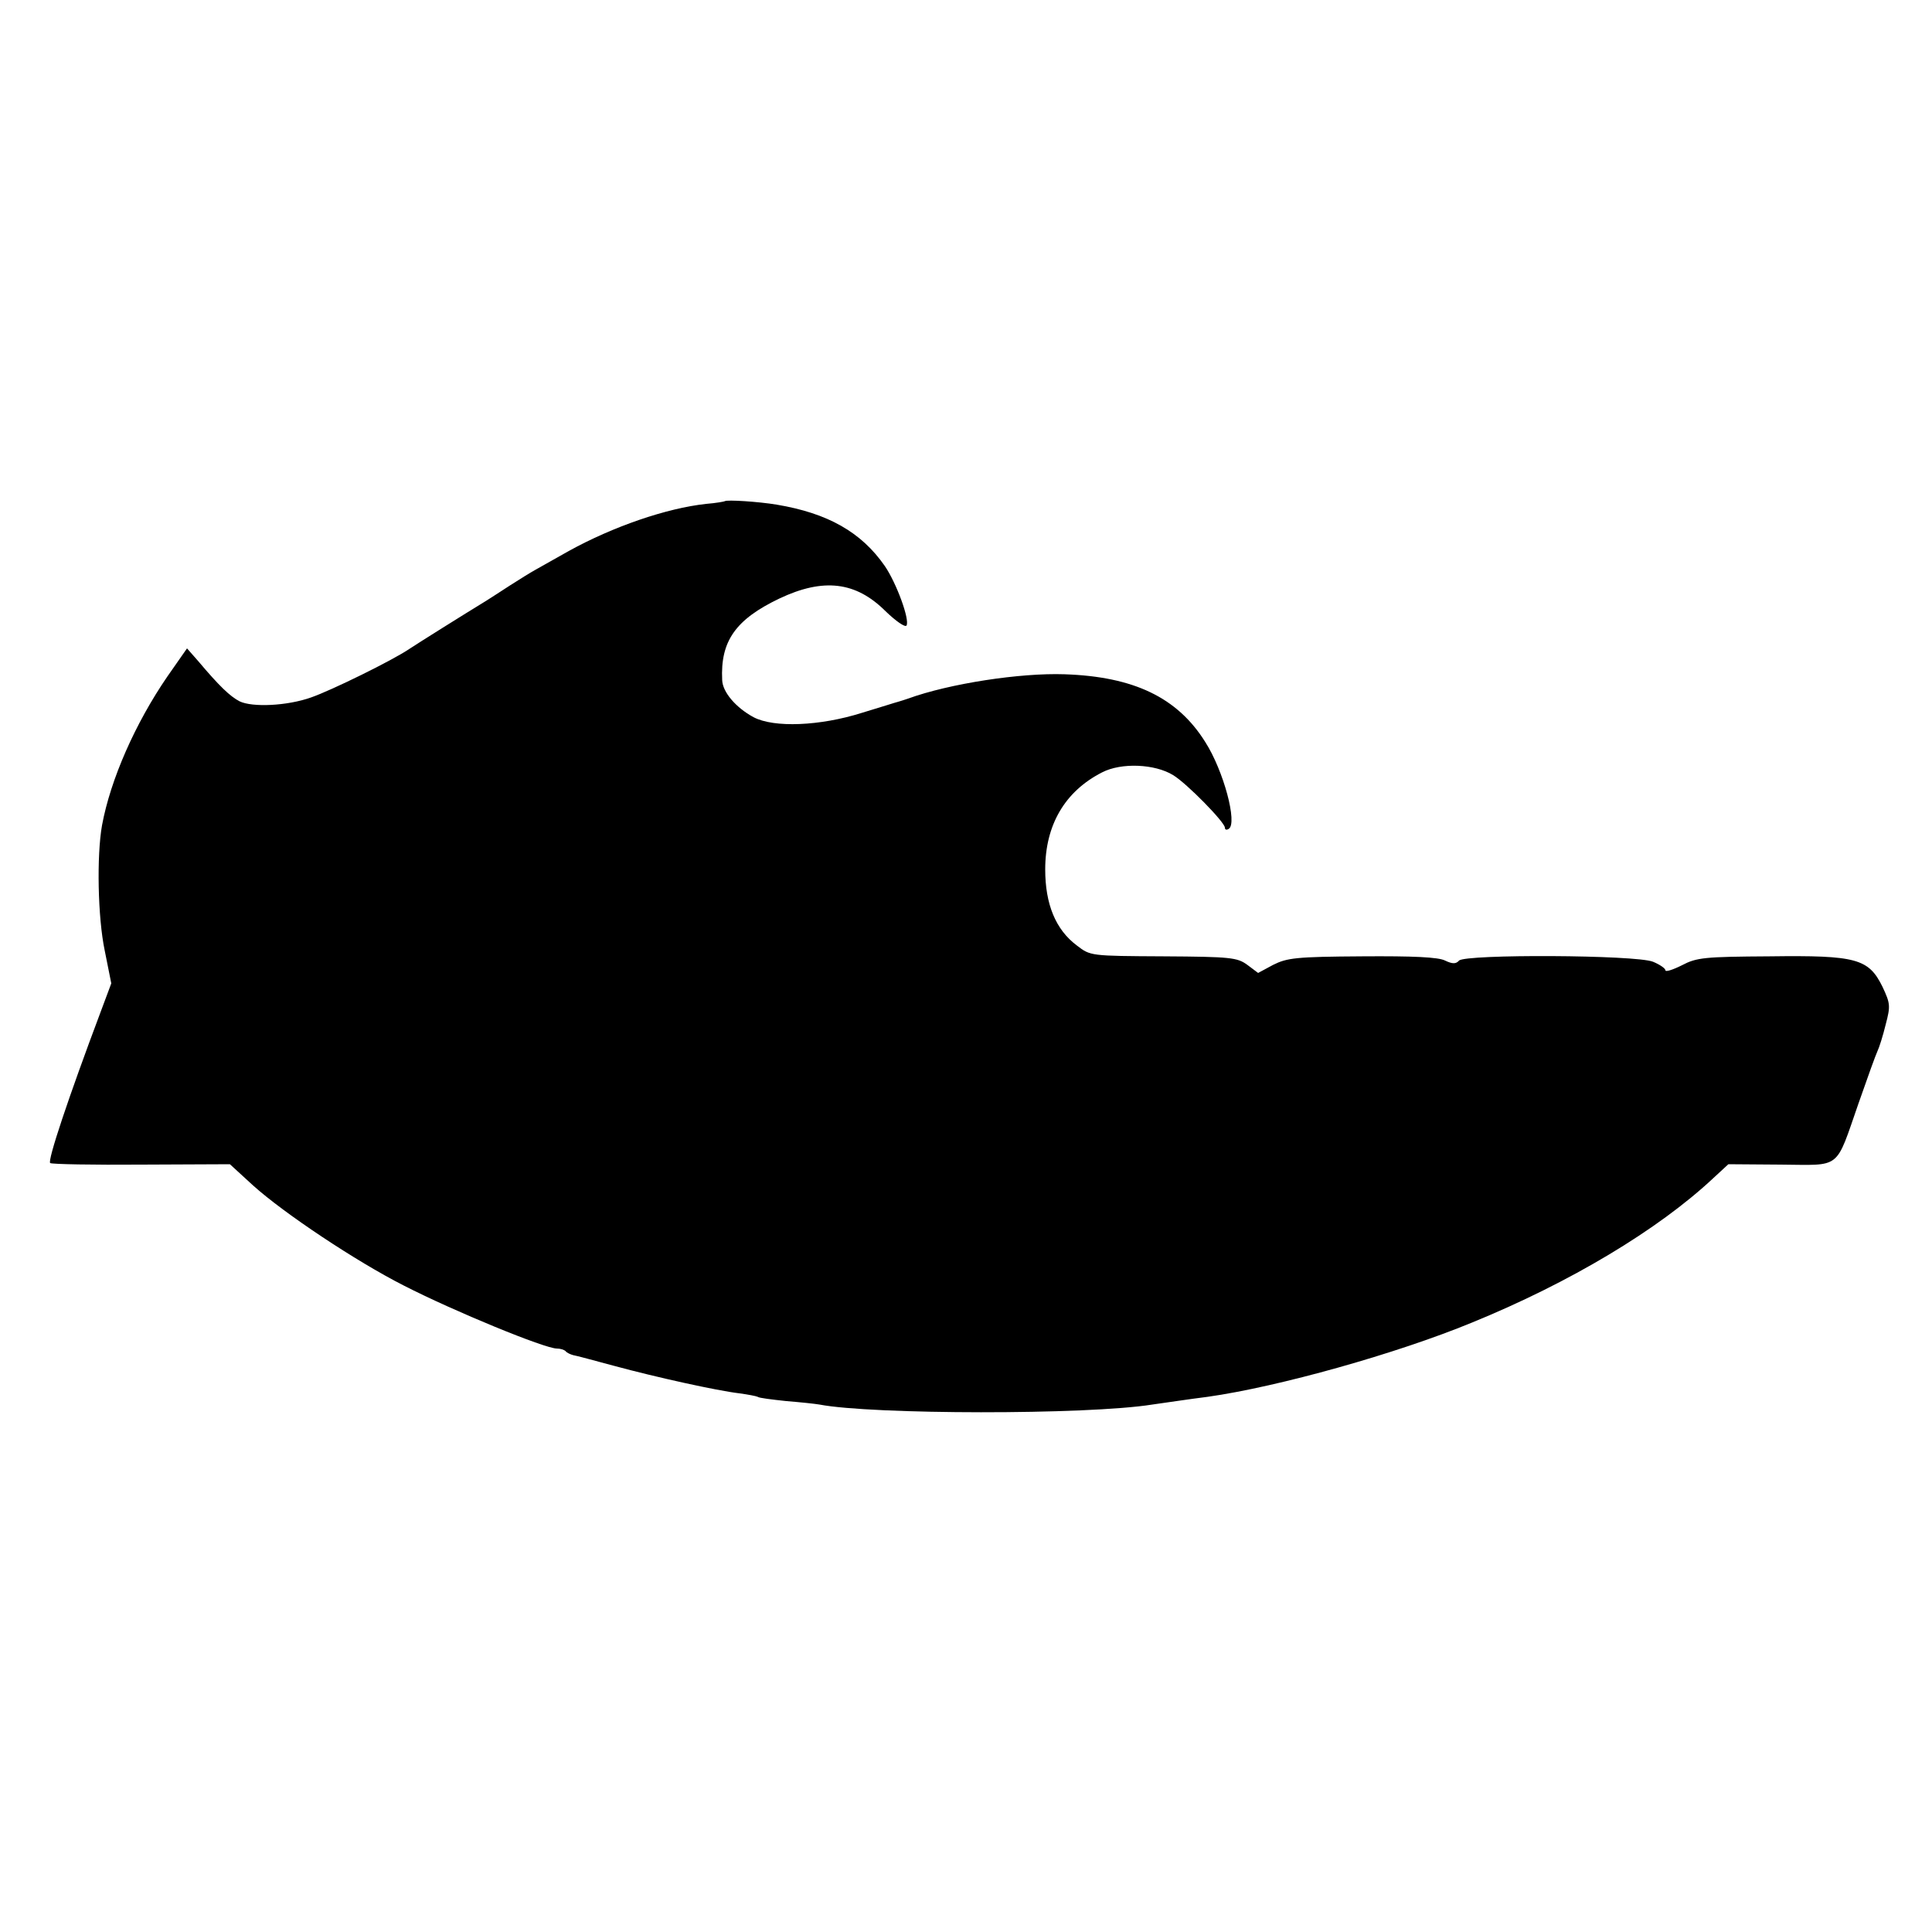 <?xml version="1.0" standalone="no"?>
<!DOCTYPE svg PUBLIC "-//W3C//DTD SVG 20010904//EN"
 "http://www.w3.org/TR/2001/REC-SVG-20010904/DTD/svg10.dtd">
<svg version="1.0" xmlns="http://www.w3.org/2000/svg"
 width="500pt" height="500pt" viewBox="0 0 500 500"
 preserveAspectRatio="xMidYMid meet">
<g transform="translate(0,500) scale(0.1,-0.1)"
fill="#000000" stroke="none">
<path d="M1876 3703 c-1 -1 -23 -5 -48 -7 -103 -11 -242 -59 -356 -122 -37
-21 -76 -43 -87 -49 -11 -6 -40 -24 -65 -40 -25 -16 -52 -34 -62 -40 -59 -36
-177 -110 -198 -124 -44 -30 -203 -108 -255 -126 -62 -22 -152 -26 -185 -10
-25 13 -53 40 -107 104 l-29 33 -51 -73 c-83 -121 -147 -266 -169 -385 -14
-79 -11 -238 7 -324 l17 -85 -28 -75 c-82 -218 -138 -385 -130 -390 4 -3 111
-5 237 -4 l228 1 60 -55 c80 -72 266 -196 390 -259 131 -67 365 -163 396 -163
9 0 19 -3 23 -7 3 -4 12 -8 19 -10 7 -1 55 -14 107 -28 107 -29 265 -64 324
-71 22 -3 43 -7 47 -9 3 -3 37 -7 74 -11 37 -3 75 -7 86 -9 136 -26 691 -27
861 0 22 3 102 15 143 20 184 26 490 112 684 192 255 104 483 241 625 374 l39
36 135 -1 c159 -1 141 -16 202 159 23 66 45 127 49 135 4 8 14 39 21 68 13 49
12 55 -8 98 -36 73 -67 82 -292 79 -169 -1 -189 -3 -227 -23 -24 -12 -43 -18
-43 -13 0 5 -15 15 -32 22 -44 18 -486 20 -502 3 -8 -9 -17 -9 -36 0 -17 9
-83 12 -215 11 -171 -1 -194 -4 -230 -22 l-39 -21 -28 21 c-26 19 -43 21 -217
22 -189 1 -189 1 -224 28 -55 41 -82 107 -82 197 0 115 51 202 147 251 50 26
137 22 184 -7 35 -21 134 -122 134 -136 0 -5 4 -7 10 -3 23 14 -13 150 -61
225 -72 115 -185 169 -364 175 -114 4 -298 -24 -405 -63 -8 -3 -19 -6 -25 -8
-5 -1 -48 -15 -95 -29 -108 -34 -227 -39 -280 -11 -46 25 -80 65 -81 96 -5
101 35 157 148 211 114 54 198 44 275 -33 26 -25 50 -42 54 -37 9 15 -26 110
-56 154 -61 88 -148 137 -280 159 -48 8 -129 13 -134 9z"/>
</g>
</svg>
